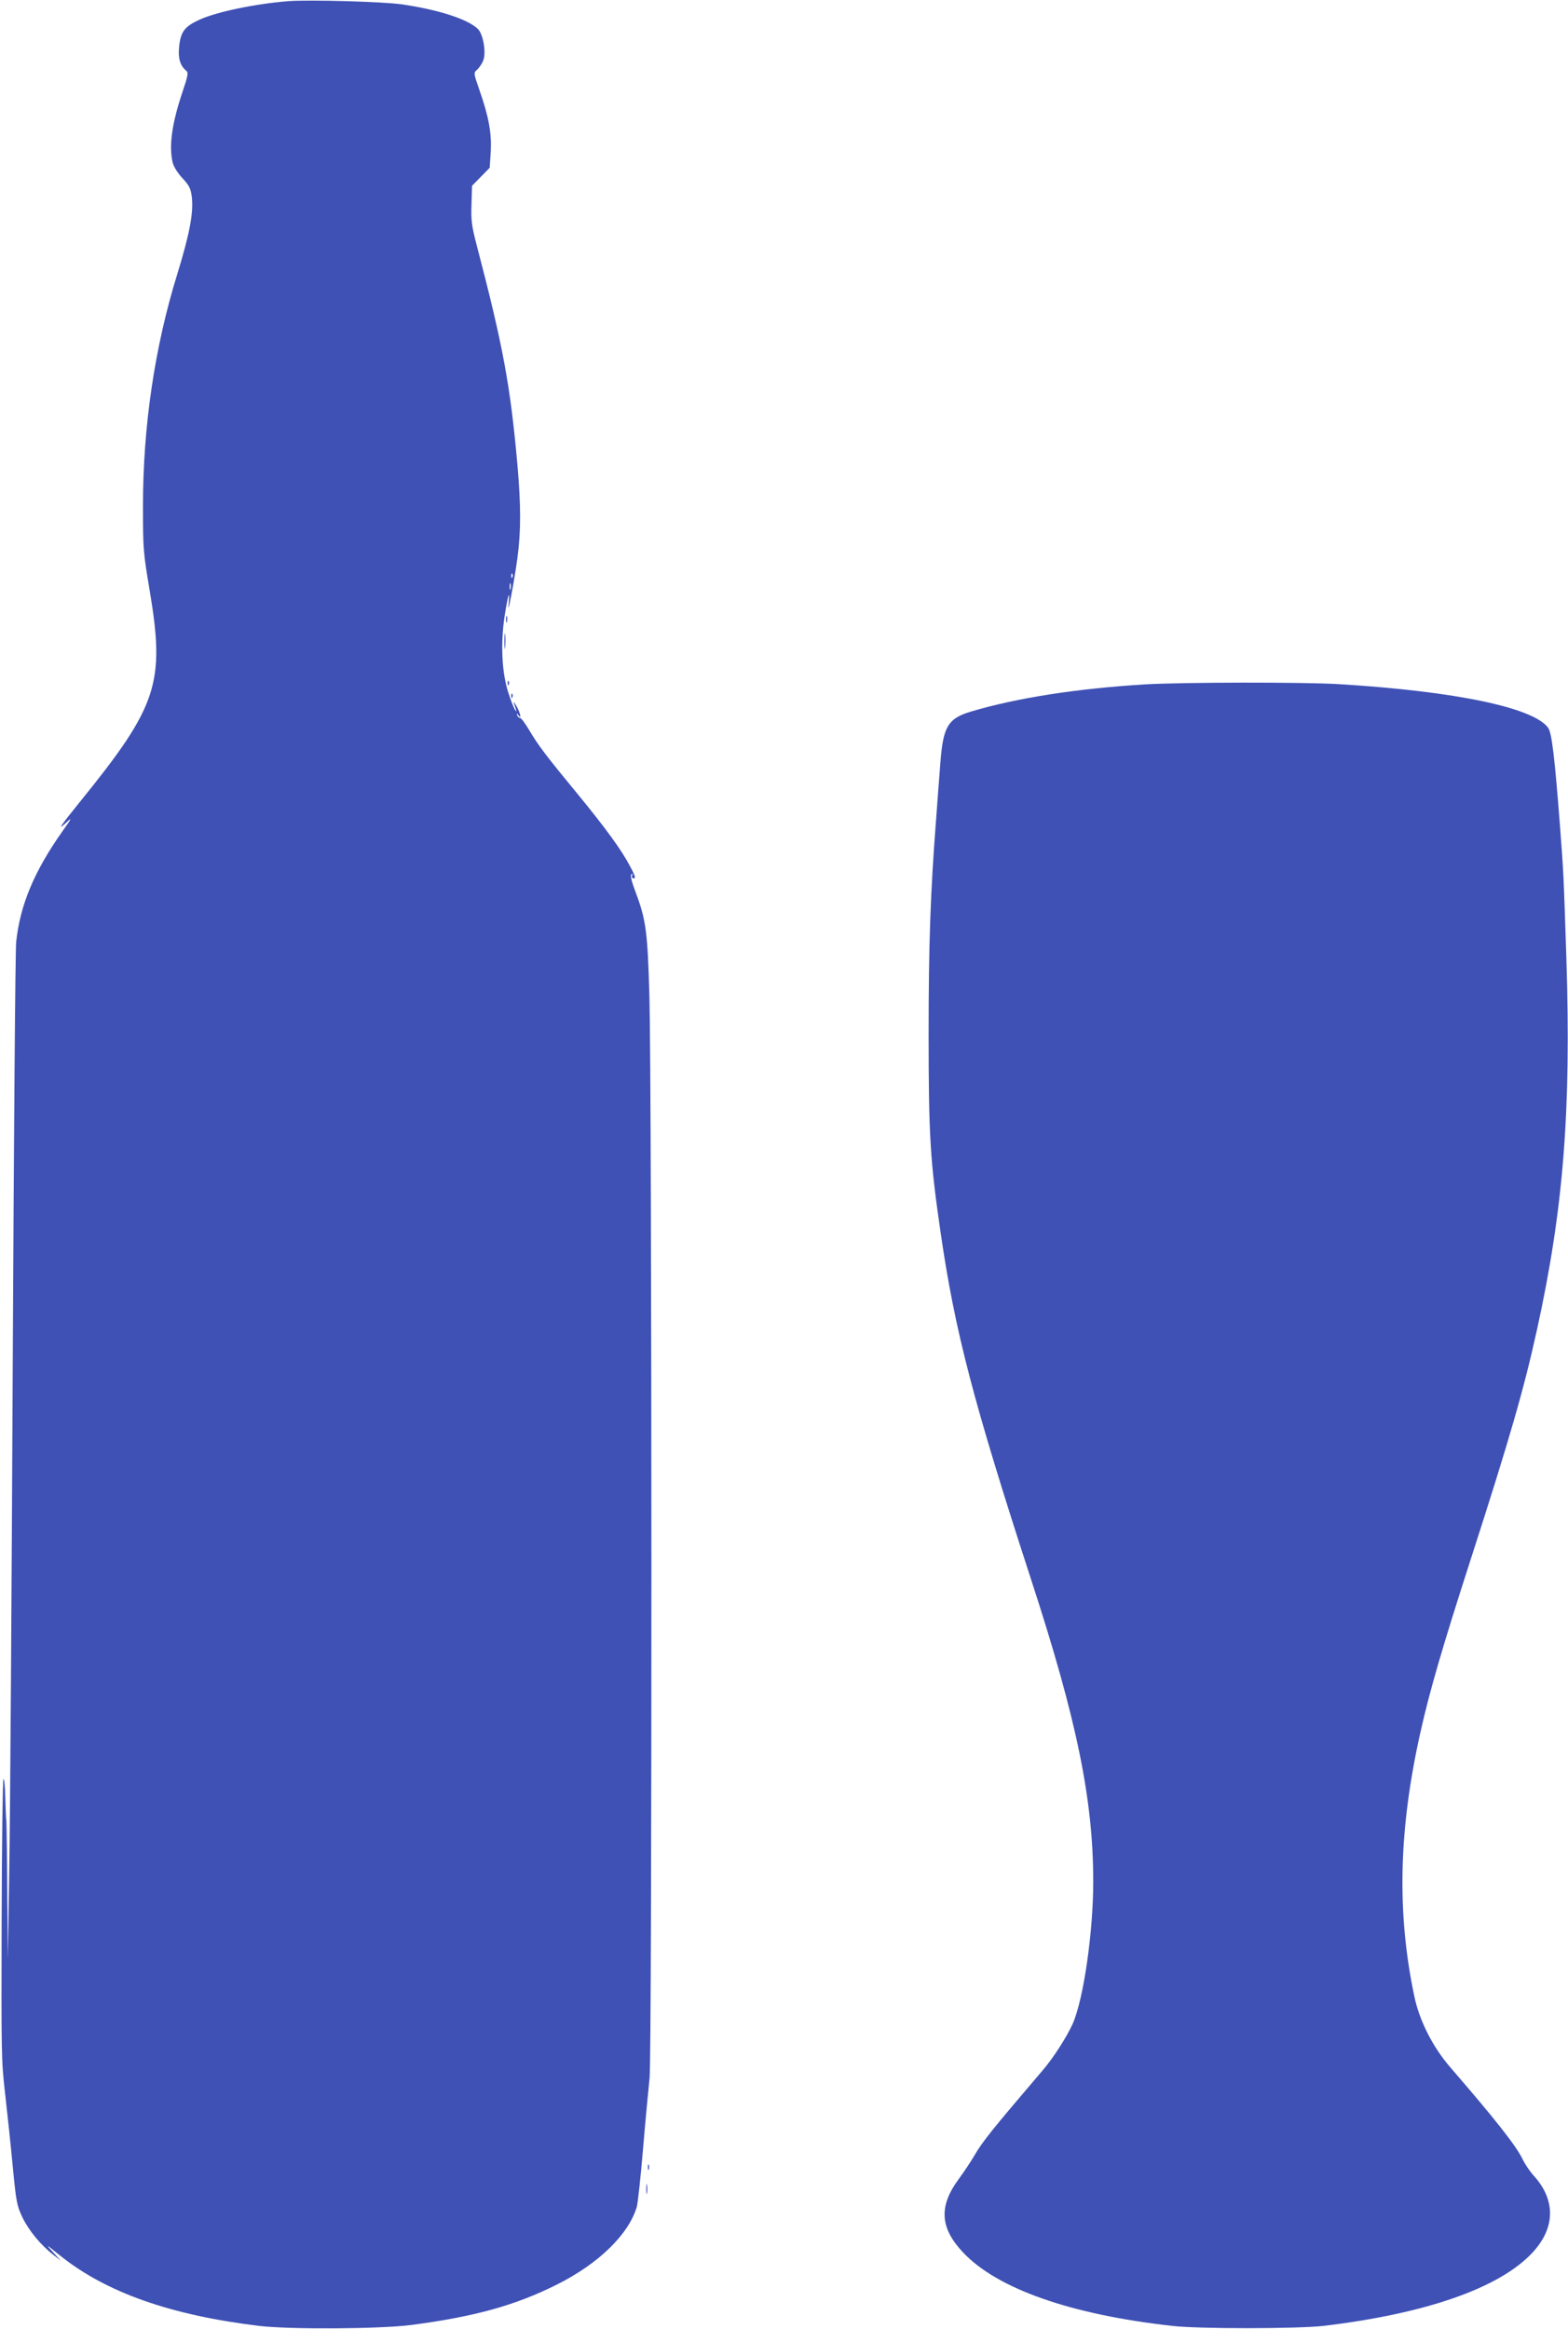 <?xml version="1.0" standalone="no"?>
<!DOCTYPE svg PUBLIC "-//W3C//DTD SVG 20010904//EN"
 "http://www.w3.org/TR/2001/REC-SVG-20010904/DTD/svg10.dtd">
<svg version="1.0" xmlns="http://www.w3.org/2000/svg"
 width="862pt" height="1280pt" viewBox="0 0 862 1280"
 preserveAspectRatio="xMidYMid meet">
<g transform="translate(0,1280) scale(0.1,-0.1)"
fill="#3f51b5" stroke="none">
<path d="M1590 12794 c-181 -14 -396 -58 -493 -102 -82 -38 -103 -65 -112
-146 -7 -66 5 -107 39 -135 12 -10 10 -25 -20 -114 -59 -175 -76 -297 -55
-390 6 -23 27 -57 53 -85 37 -40 46 -57 52 -100 11 -88 -10 -202 -79 -427
-125 -402 -189 -840 -189 -1275 0 -236 1 -253 37 -466 85 -508 44 -633 -384
-1161 -110 -136 -127 -162 -74 -113 33 31 31 26 -23 -50 -155 -220 -231 -403
-253 -605 -5 -44 -13 -1095 -19 -2335 -6 -1240 -14 -2480 -19 -2755 l-8 -500
-3 365 c-1 201 -4 376 -5 390 -2 14 -4 74 -6 133 -1 59 -6 104 -10 100 -4 -4
-9 -352 -10 -773 -2 -728 -2 -774 19 -955 12 -104 31 -284 42 -400 19 -196 22
-214 53 -280 36 -74 101 -153 170 -206 l42 -33 -45 49 c-42 45 -40 44 41 -21
254 -203 607 -327 1094 -386 168 -20 665 -17 835 5 352 46 576 109 803 223
229 115 393 275 438 427 5 18 21 160 34 317 13 157 30 332 36 390 14 125 13
5431 -1 5950 -10 347 -18 413 -75 565 -23 61 -31 93 -24 100 7 7 8 5 4 -6 -4
-10 0 -16 9 -16 12 0 7 16 -20 66 -47 90 -134 209 -289 398 -170 206 -218 269
-266 351 -22 37 -44 67 -51 67 -6 0 -13 7 -15 15 -4 13 -3 13 6 0 20 -28 12
12 -10 50 -19 32 -19 30 -3 -17 5 -15 4 -16 -5 -3 -6 8 -23 51 -37 95 -35 108
-43 267 -20 419 18 117 31 157 22 66 -9 -84 32 128 49 258 19 144 19 282 0
502 -39 441 -79 657 -225 1215 -27 104 -31 134 -28 222 l3 102 49 50 48 49 6
90 c5 102 -11 191 -63 339 -32 92 -32 93 -12 110 11 10 26 32 33 49 18 43 1
147 -30 176 -56 53 -216 105 -416 134 -102 15 -502 26 -620 18z m1227 -3166
c-3 -8 -6 -5 -6 6 -1 11 2 17 5 13 3 -3 4 -12 1 -19z m-10 -65 c-3 -10 -5 -4
-5 12 0 17 2 24 5 18 2 -7 2 -21 0 -30z"/>
<path d="M2782 9395 c0 -16 2 -22 5 -12 2 9 2 23 0 30 -3 6 -5 -1 -5 -18z"/>
<path d="M2773 9275 c0 -38 2 -53 4 -32 2 20 2 52 0 70 -2 17 -4 1 -4 -38z"/>
<path d="M2791 9044 c0 -11 3 -14 6 -6 3 7 2 16 -1 19 -3 4 -6 -2 -5 -13z"/>
<path d="M6295 9039 c-376 -23 -703 -74 -956 -149 -127 -38 -154 -82 -169
-278 -6 -70 -16 -212 -24 -317 -31 -400 -41 -684 -41 -1180 0 -559 9 -697 66
-1089 79 -543 179 -928 499 -1911 250 -767 340 -1205 340 -1655 0 -278 -53
-646 -113 -782 -32 -71 -105 -185 -162 -252 -284 -333 -333 -394 -378 -471
-19 -33 -58 -91 -85 -128 -113 -152 -105 -271 24 -407 189 -199 592 -340 1149
-402 148 -17 687 -16 830 0 563 67 968 208 1149 402 126 135 130 288 9 422
-22 24 -50 65 -62 91 -35 73 -147 216 -398 506 -96 111 -170 256 -198 391 -97
461 -86 919 35 1456 50 223 122 470 275 944 216 670 292 933 365 1265 145 660
188 1201 161 2040 -15 455 -15 465 -35 725 -29 377 -45 513 -65 540 -79 111
-509 201 -1146 240 -187 12 -868 11 -1070 -1z"/>
<path d="M2811 8974 c0 -11 3 -14 6 -6 3 7 2 16 -1 19 -3 4 -6 -2 -5 -13z"/>
<path d="M3562 890 c0 -14 2 -19 5 -12 2 6 2 18 0 25 -3 6 -5 1 -5 -13z"/>
<path d="M3553 770 c0 -25 2 -35 4 -22 2 12 2 32 0 45 -2 12 -4 2 -4 -23z"/>
</g>
</svg>
